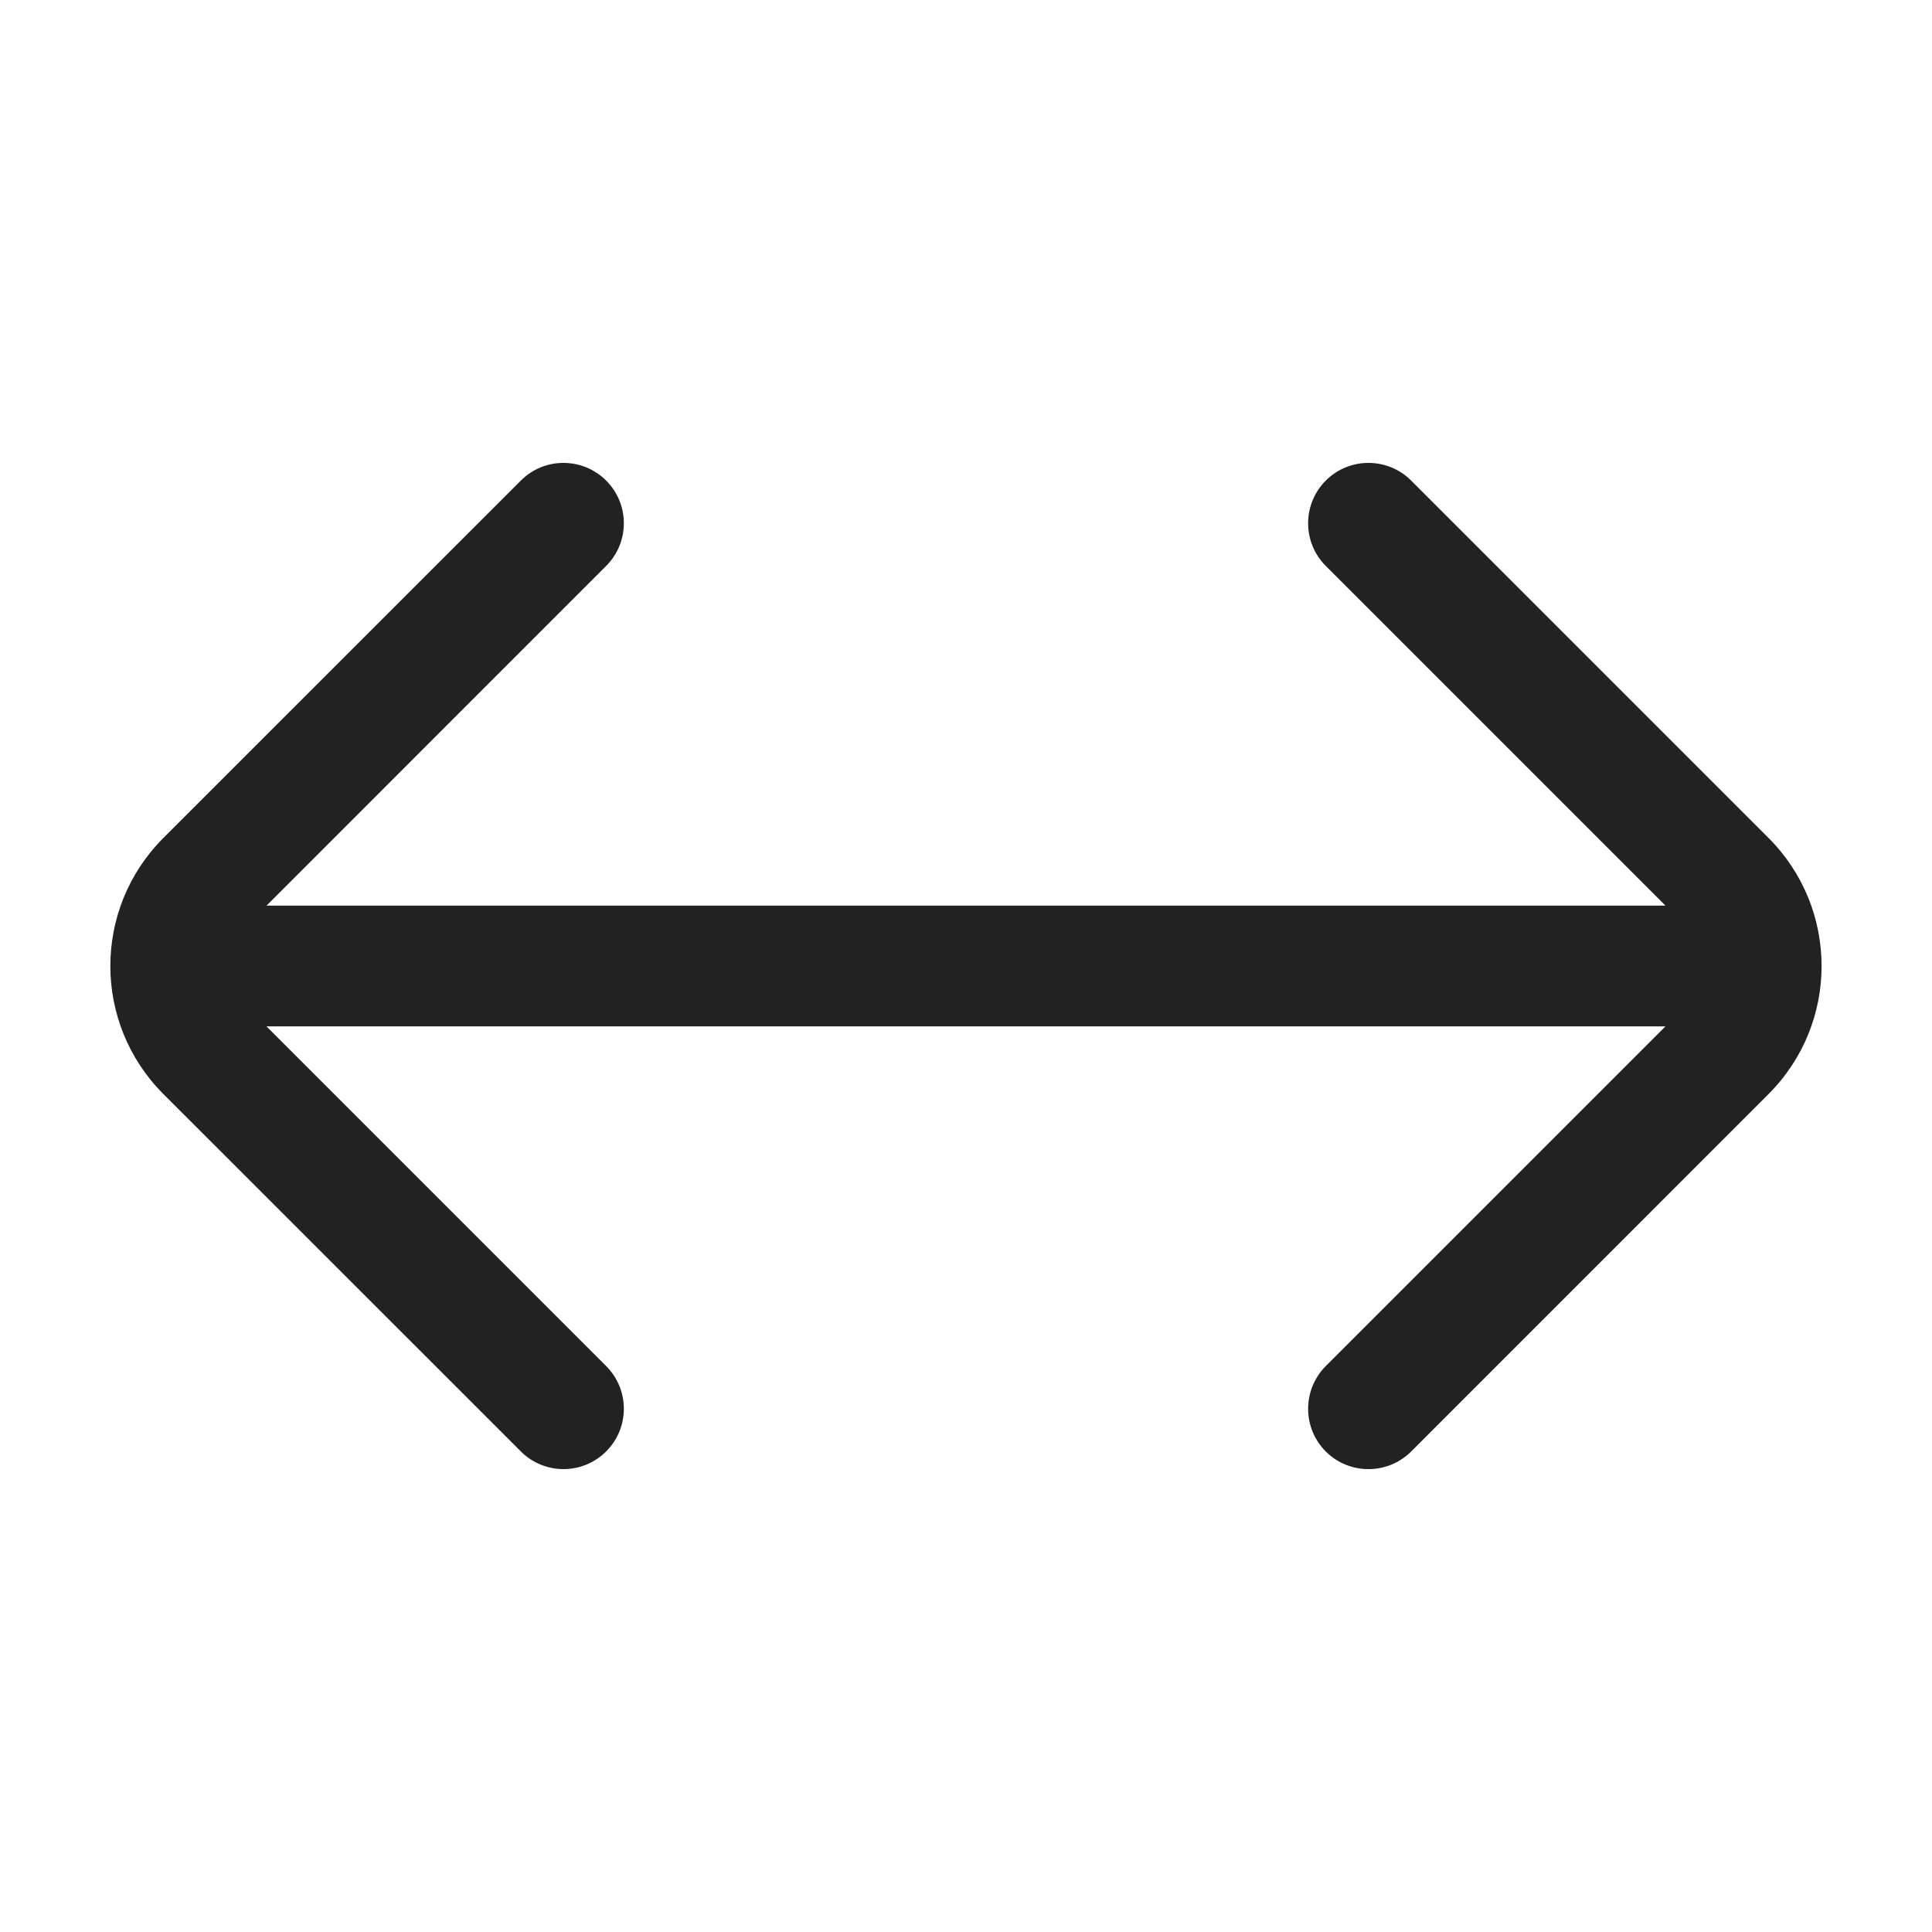 <svg width="24" height="24" viewBox="0 0 24 24" fill="none" xmlns="http://www.w3.org/2000/svg">
<path d="M7.53 5.97C7.823 6.263 7.823 6.737 7.53 7.03L3.311 11.25L20.689 11.25L16.469 7.03C16.177 6.738 16.177 6.263 16.469 5.97C16.762 5.677 17.237 5.677 17.53 5.97L21.969 10.409C22.848 11.288 22.848 12.713 21.969 13.591L17.53 18.031C17.237 18.323 16.762 18.323 16.469 18.031C16.177 17.738 16.177 17.263 16.469 16.97L20.689 12.75L3.31 12.75L7.53 16.97C7.823 17.263 7.823 17.738 7.53 18.03C7.237 18.323 6.762 18.323 6.47 18.03L2.03 13.591C1.151 12.712 1.151 11.288 2.03 10.409L6.47 5.97C6.762 5.677 7.237 5.677 7.53 5.97Z" fill="#222222"/>
</svg>

